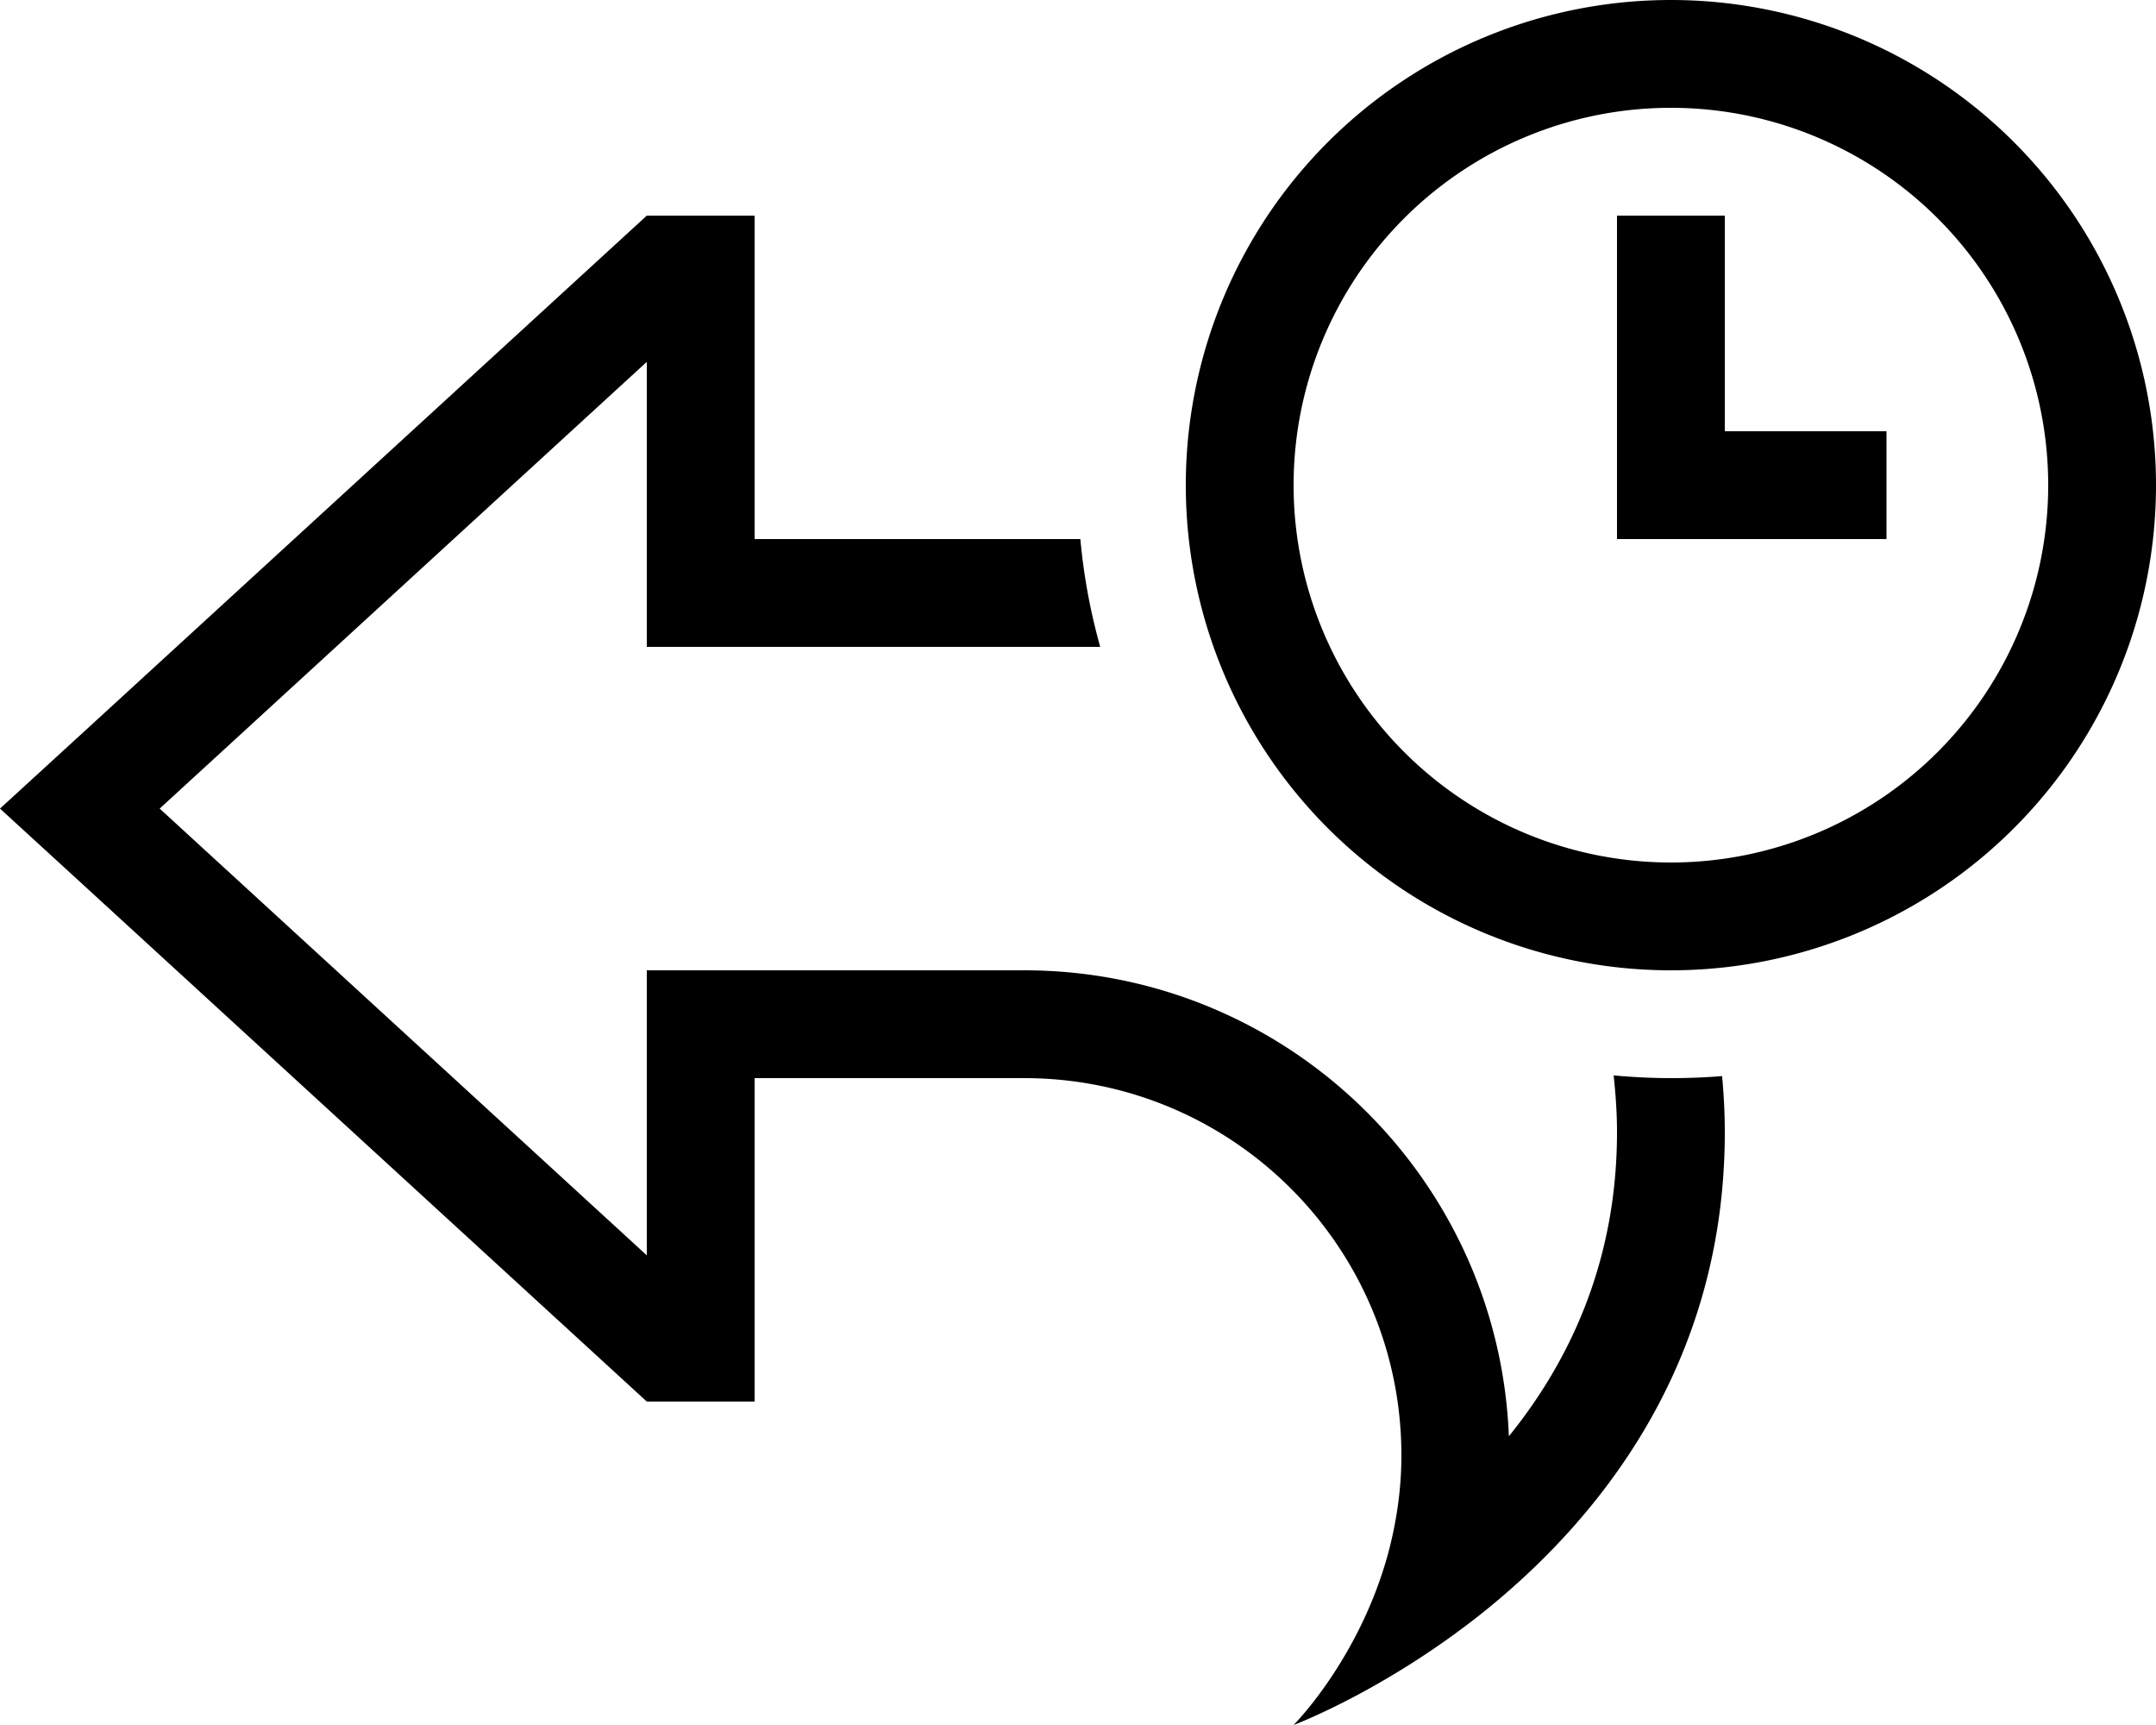 <svg xmlns="http://www.w3.org/2000/svg" viewBox="0 0 640 512"><!--! Font Awesome Pro 6.7.2 by @fontawesome - https://fontawesome.com License - https://fontawesome.com/license (Commercial License) Copyright 2024 Fonticons, Inc. --><path d="M496 32a112 112 0 1 1 0 224 112 112 0 1 1 0-224zm0 256A144 144 0 1 0 496 0a144 144 0 1 0 0 288zM512 64l-32 0 0 16 0 64 0 16 16 0 48 0 16 0 0-32-16 0-32 0 0-48 0-16zm0 272c0-5.6-.3-11.2-.8-16.6c-5 .4-10.1 .6-15.2 .6c-5.7 0-11.4-.3-17-.8c.6 5.5 1 11.1 1 16.8c0 38.2-13.9 67.8-32.1 90.3C444.9 349.4 381.6 288 304 288l-80 0-32 0 0 32 0 52.6L47.4 240 192 107.4l0 52.6 0 32 32 0 102.6 0c-2.9-10.3-4.9-21-5.9-32L256 160l-32 0 0-32 0-32 0-32-32 0L23.7 218.3 0 240l23.7 21.7L192 416l32 0 0-32 0-32 0-32 32 0 48 0c61.9 0 112 50.1 112 112c0 9.9-1.4 19-3.5 27.4C404.2 491.8 384 512 384 512s27-10.1 56.2-33.4C474.5 451.1 512 405.2 512 336z"/></svg>
